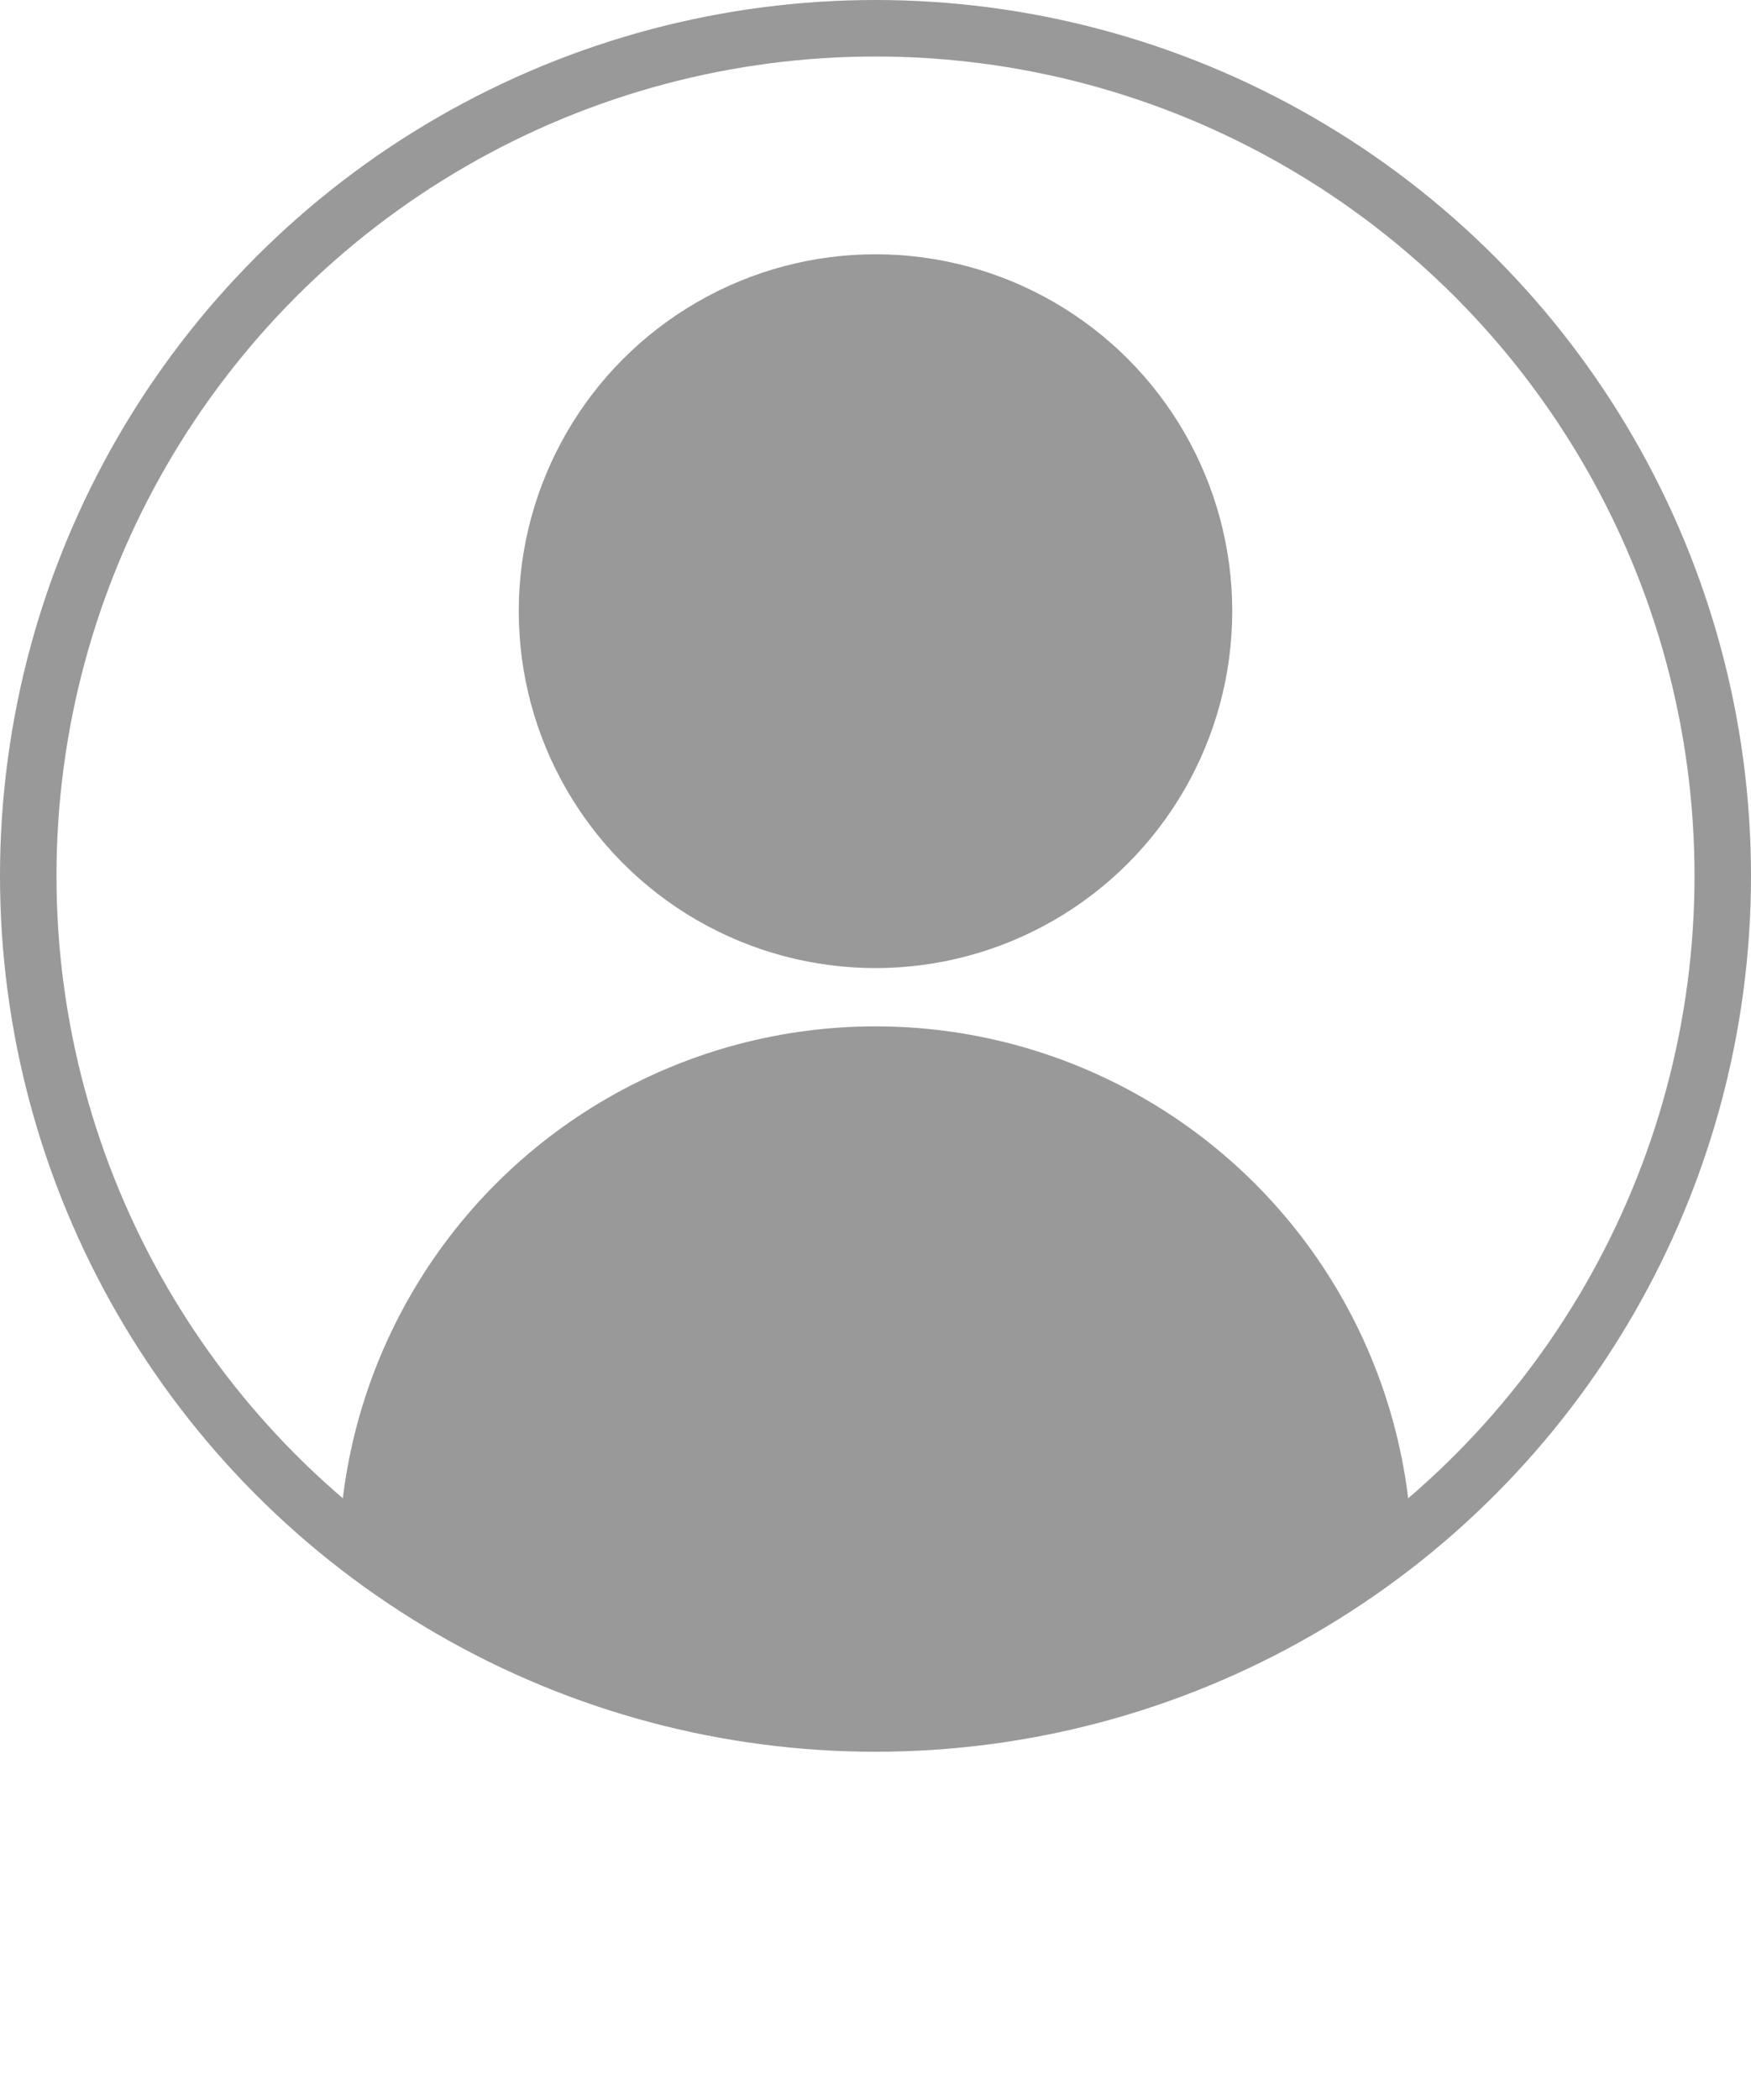 <svg xmlns="http://www.w3.org/2000/svg" xmlns:xlink="http://www.w3.org/1999/xlink" width="58.9" height="70.61" viewBox="0 0 58.9 70.61"><defs><style>.cls-1{fill:none;stroke:#999;stroke-miterlimit:10;stroke-width:1.9px;}.cls-2{clip-path:url(#clip-path);}.cls-3{fill:#999;}</style><clipPath id="clip-path"><circle id="_Ellipse_" data-name="&lt;Ellipse&gt;" class="cls-1" cx="29.45" cy="29.45" r="28.5"/></clipPath></defs><title>icon-testimonial</title><g id="Layer_2" data-name="Layer 2"><g id="Layer_1-2" data-name="Layer 1"><g class="cls-2"><circle class="cls-3" cx="29.45" cy="52.56" r="18.05"/></g><circle id="_Ellipse_2" data-name="&lt;Ellipse&gt;" class="cls-1" cx="29.45" cy="29.45" r="28.5"/><circle class="cls-3" cx="29.45" cy="20.55" r="12"/></g></g></svg>